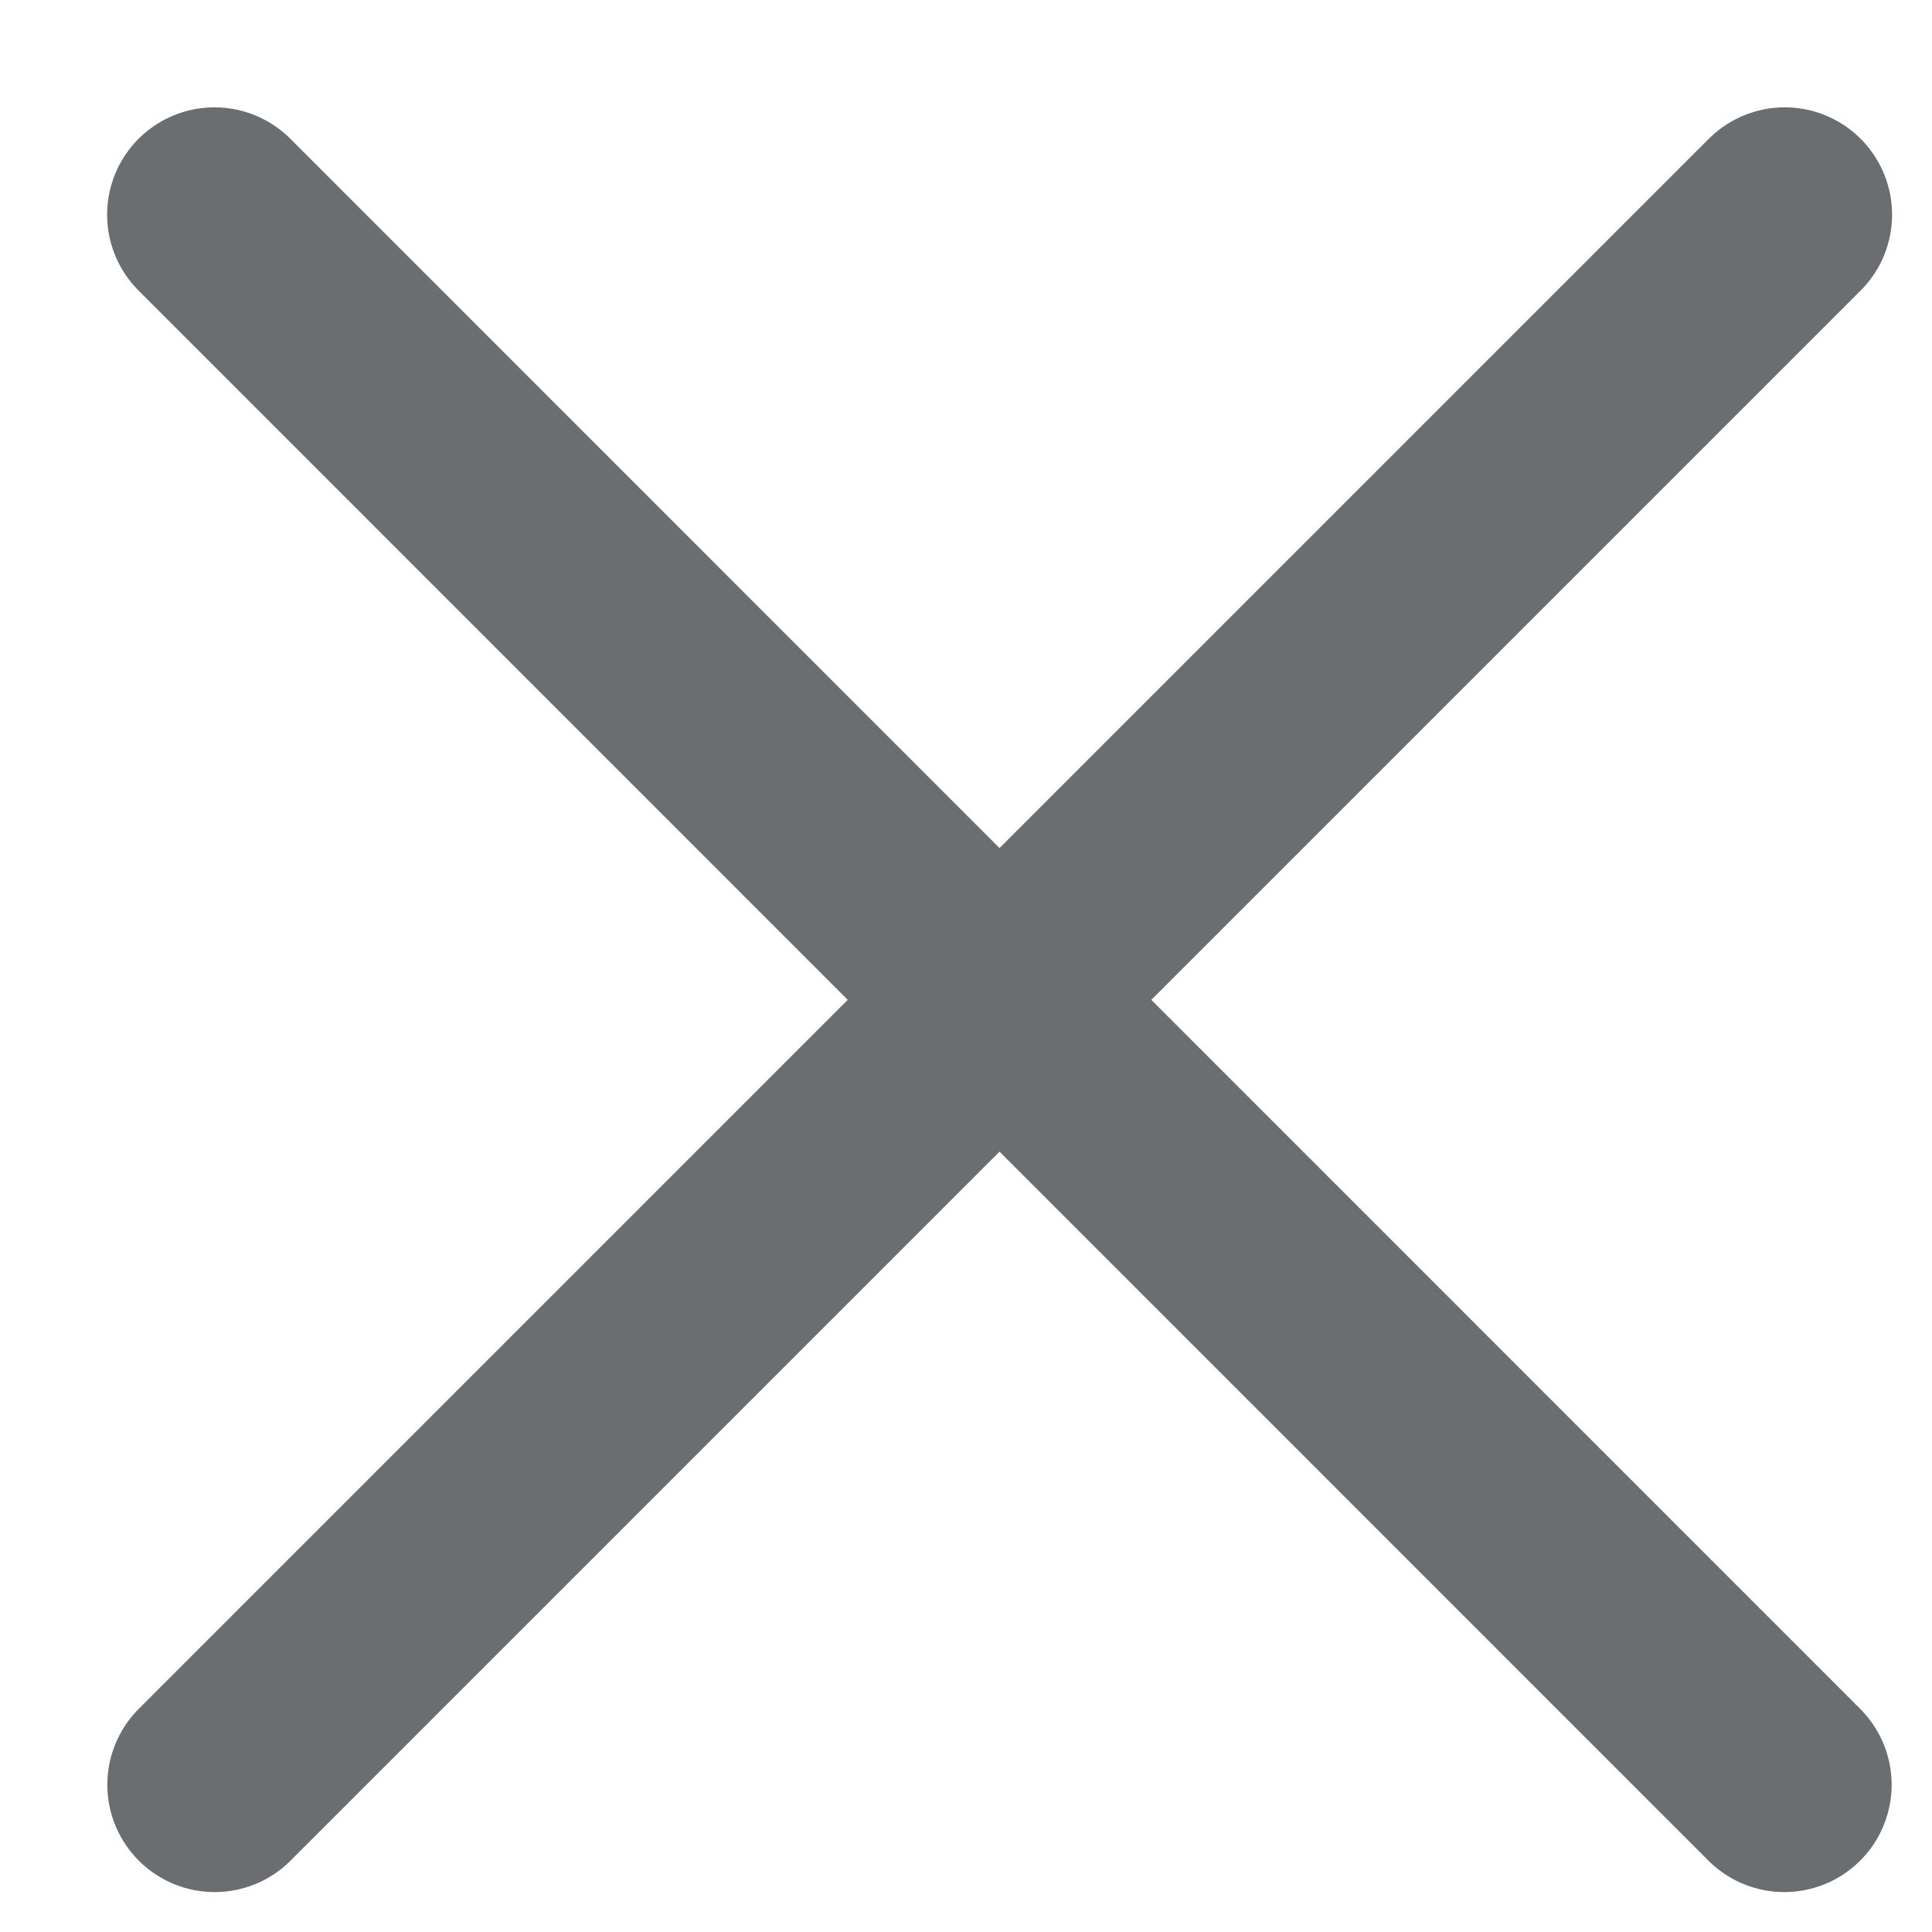 <?xml version="1.0" encoding="UTF-8"?> <svg xmlns="http://www.w3.org/2000/svg" width="9" height="9" viewBox="0 0 9 9" fill="none"><g opacity="0.8"><path d="M1 8.314L8.314 1" stroke="#454A4C" stroke-linecap="round" stroke-linejoin="round"></path><path d="M8.312 8.314L0.999 1" stroke="#454A4C" stroke-linecap="round" stroke-linejoin="round"></path></g></svg> 
